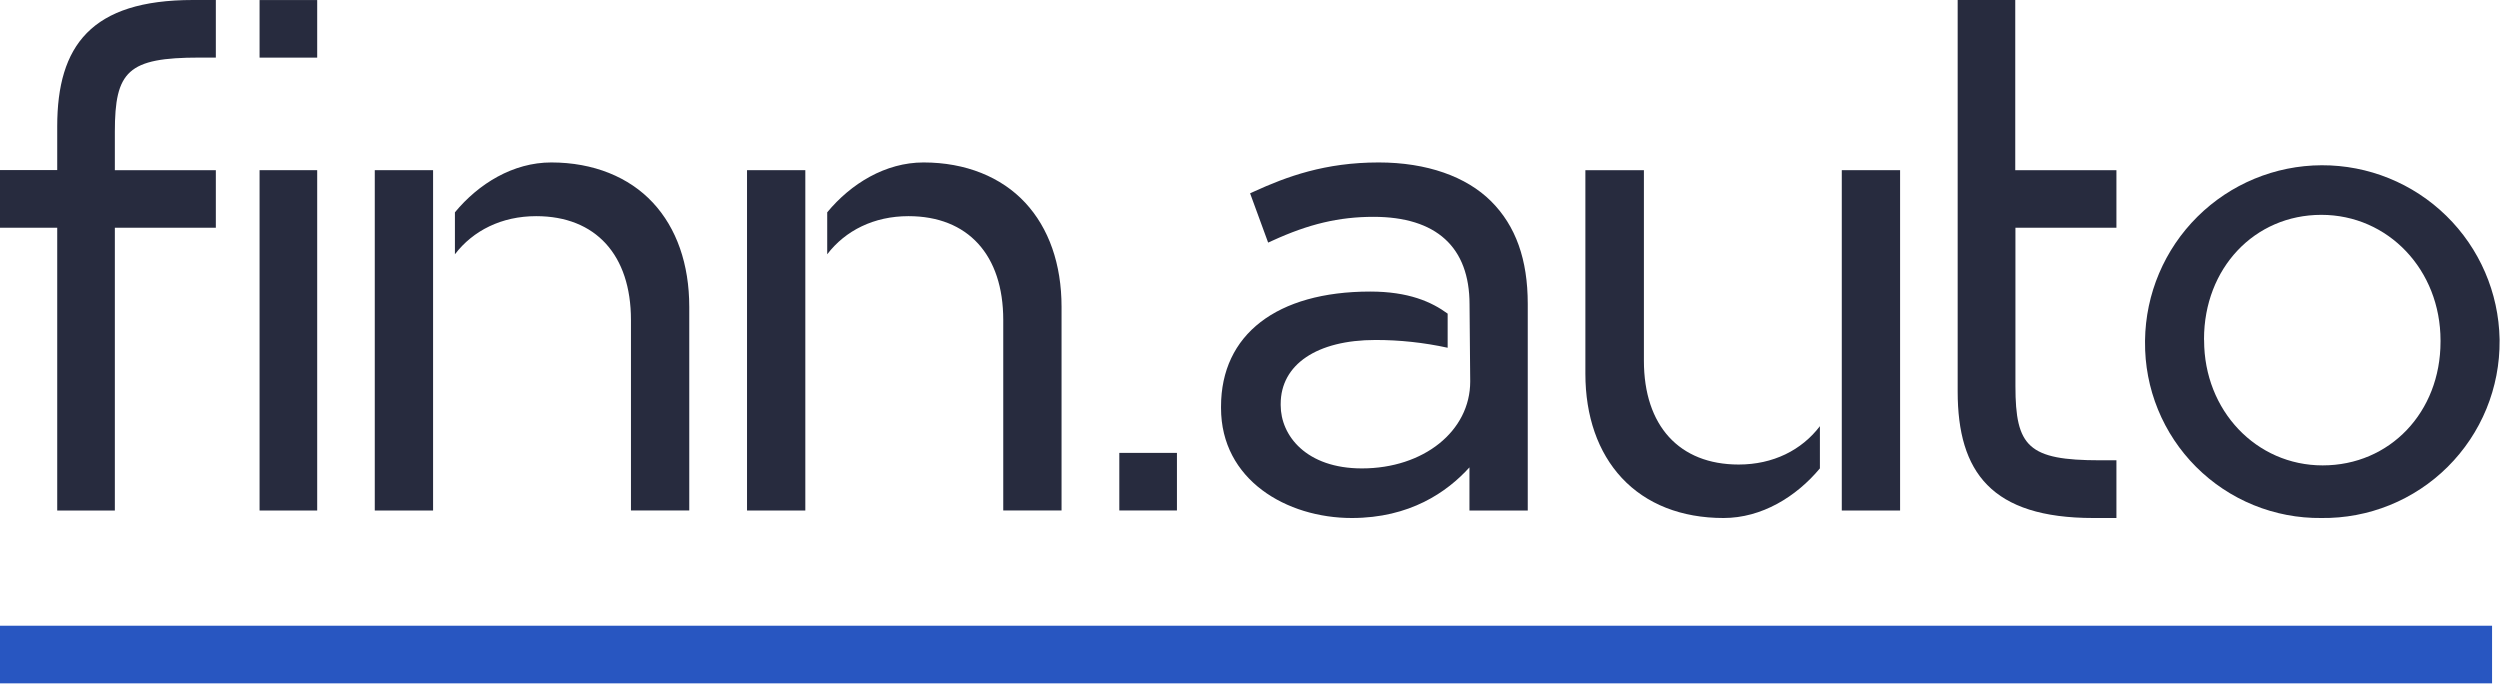 <?xml version="1.0" encoding="utf-8"?>
<svg xmlns="http://www.w3.org/2000/svg" xmlns:xlink="http://www.w3.org/1999/xlink" width="554px" height="152px" viewBox="0 0 554 152" version="1.1">
    
    <title>fin</title>
    <desc>Created with Sketch.</desc>
    <defs/>
    <g id="Page-1" stroke="none" stroke-width="1" fill="none" fill-rule="evenodd">
        <g id="fin" fill-rule="nonzero">
            <polygon id="Shape" fill="#272B3E" points="70.29 37.71 57.52 37.71 57.52 113.13 70.29 113.13"/>
            <polygon id="Shape" fill="#272B3E" points="260.81 100.36 248.04 100.36 248.04 113.12 260.81 113.12"/>
            <polygon id="Shape" fill="#272B3E" points="70.29 0.01 57.52 0.01 57.52 12.77 70.29 12.77"/>
            <path d="M12.68,113.13 L25.45,113.13 L25.45,50.47 L47.83,50.47 L47.83,37.71 L25.45,37.71 L25.45,29.21 C25.45,15.77 28.31,12.76 44.19,12.76 L47.83,12.76 L47.83,0 L42.76,0 C20.2,0 12.68,10.14 12.68,28 L12.68,37.68 L0,37.68 L0,50.47 L12.68,50.47 L12.68,113.13 Z" id="Shape" fill="#272B3E"/>
            <polygon id="Shape" fill="#272B3E" points="95.97 37.71 83.05 37.71 83.05 113.13 95.97 113.13"/>
            <path d="M118.82,47.9 C132,47.9 139.82,56.5 139.82,70.9 L139.82,113.12 L152.74,113.12 L152.74,68 C152.74,58.56 149.95,50.57 144.67,44.9 C139.39,39.23 131.5,36 122.16,36 C113.71,36 106.06,40.7 100.81,47.05 L100.81,56.35 C104.85,51.07 111.18,47.9 118.82,47.9 Z" id="Shape" fill="#272B3E"/>
            <polygon id="Shape" fill="#272B3E" points="178.46 37.71 165.54 37.71 165.54 113.13 178.46 113.13"/>
            <path d="M201.32,47.9 C214.5,47.9 222.32,56.5 222.32,70.9 L222.32,113.12 L235.24,113.12 L235.24,68 C235.24,58.56 232.45,50.57 227.17,44.9 C221.89,39.23 214,36 204.66,36 C196.21,36 188.56,40.7 183.31,47.05 L183.31,56.35 C187.35,51.07 193.68,47.9 201.32,47.9 Z" id="Shape" fill="#272B3E"/>
            <path d="M463.9,114.79 L469,114.79 L469,102 L465.37,102 C449.48,102 446.62,99 446.62,85.55 L446.62,50.47 L469,50.47 L469,37.71 L446.58,37.71 L446.58,0 L433.82,0 L433.82,86.76 C433.82,104.65 441.34,114.79 463.9,114.79 Z" id="Shape" fill="#272B3E"/>
            <polygon id="Shape" fill="#272B3E" points="421.06 37.71 408.14 37.71 408.14 113.13 421.06 113.13"/>
            <path d="M381.94,114.79 C390.39,114.79 398.04,110.09 403.29,103.79 L403.29,94.44 C399.24,99.76 392.92,102.94 385.29,102.94 C372.11,102.94 364.29,94.33 364.29,79.94 L364.29,37.71 L351.32,37.71 L351.32,82.8 C351.32,92.25 354.11,100.23 359.38,105.9 C364.8,111.72 372.6,114.79 381.94,114.79 Z" id="Shape" fill="#272B3E"/>
            <path d="M514.41,114.79 C519.603,114.857 524.757,113.886 529.57,111.934 C534.383,109.982 538.757,107.088 542.436,103.423 C546.116,99.757 549.026,95.394 550.996,90.589 C552.966,85.784 553.957,80.633 553.91,75.44 L553.91,75.16 C553.713,64.847 549.468,55.026 542.093,47.816 C534.717,40.605 524.802,36.584 514.487,36.621 C504.173,36.658 494.286,40.749 486.962,48.012 C479.638,55.275 475.464,65.126 475.34,75.44 L475.34,75.72 C475.285,80.866 476.258,85.971 478.202,90.736 C480.146,95.501 483.022,99.83 486.661,103.469 C490.3,107.108 494.629,109.984 499.394,111.928 C504.159,113.872 509.264,114.845 514.41,114.79 L514.41,114.79 Z M488.41,75.16 C488.41,59.45 499.58,47.61 514.41,47.61 C529.24,47.61 540.82,59.83 540.82,75.44 L540.82,75.72 C540.82,91.35 529.59,103.13 514.7,103.13 C499.97,103.13 488.43,90.97 488.43,75.44 L488.41,75.16 Z" id="Shape" fill="#272B3E"/>
            <path d="M299.55,114.79 C312.42,114.79 320.67,109.05 325.63,103.57 L325.63,113.13 L338.55,113.13 L338.55,67.34 C338.55,57.5 335.9,50.06 330.43,44.6 C324.96,39.14 316.22,36 305.51,36 C293.64,36 285.18,39.11 277.81,42.48 L277.02,42.84 L281.02,53.76 L281.95,53.34 C290.04,49.63 296.74,48.05 304.37,48.05 C318.29,48.05 325.65,54.76 325.65,67.45 L325.8,84.54 C325.8,95.54 315.46,103.8 301.8,103.8 C289.47,103.8 283.8,96.53 283.8,89.8 L283.8,89.51 C283.8,80.77 291.85,75.34 304.8,75.34 C310.18,75.335 315.544,75.912 320.8,77.06 L320.8,69.5 C317.23,66.89 312.15,64.61 303.63,64.61 C282.94,64.61 270.58,74.14 270.58,90.1 L270.58,90.39 C270.57,106.37 285.15,114.79 299.55,114.79 Z" id="Shape" fill="#272B3E"/>
            <polygon id="Shape" fill="#2856C1" points="552.24 138.66 0 138.66 0 151.43 552.24 151.43"/>
        </g>
    </g>
</svg>